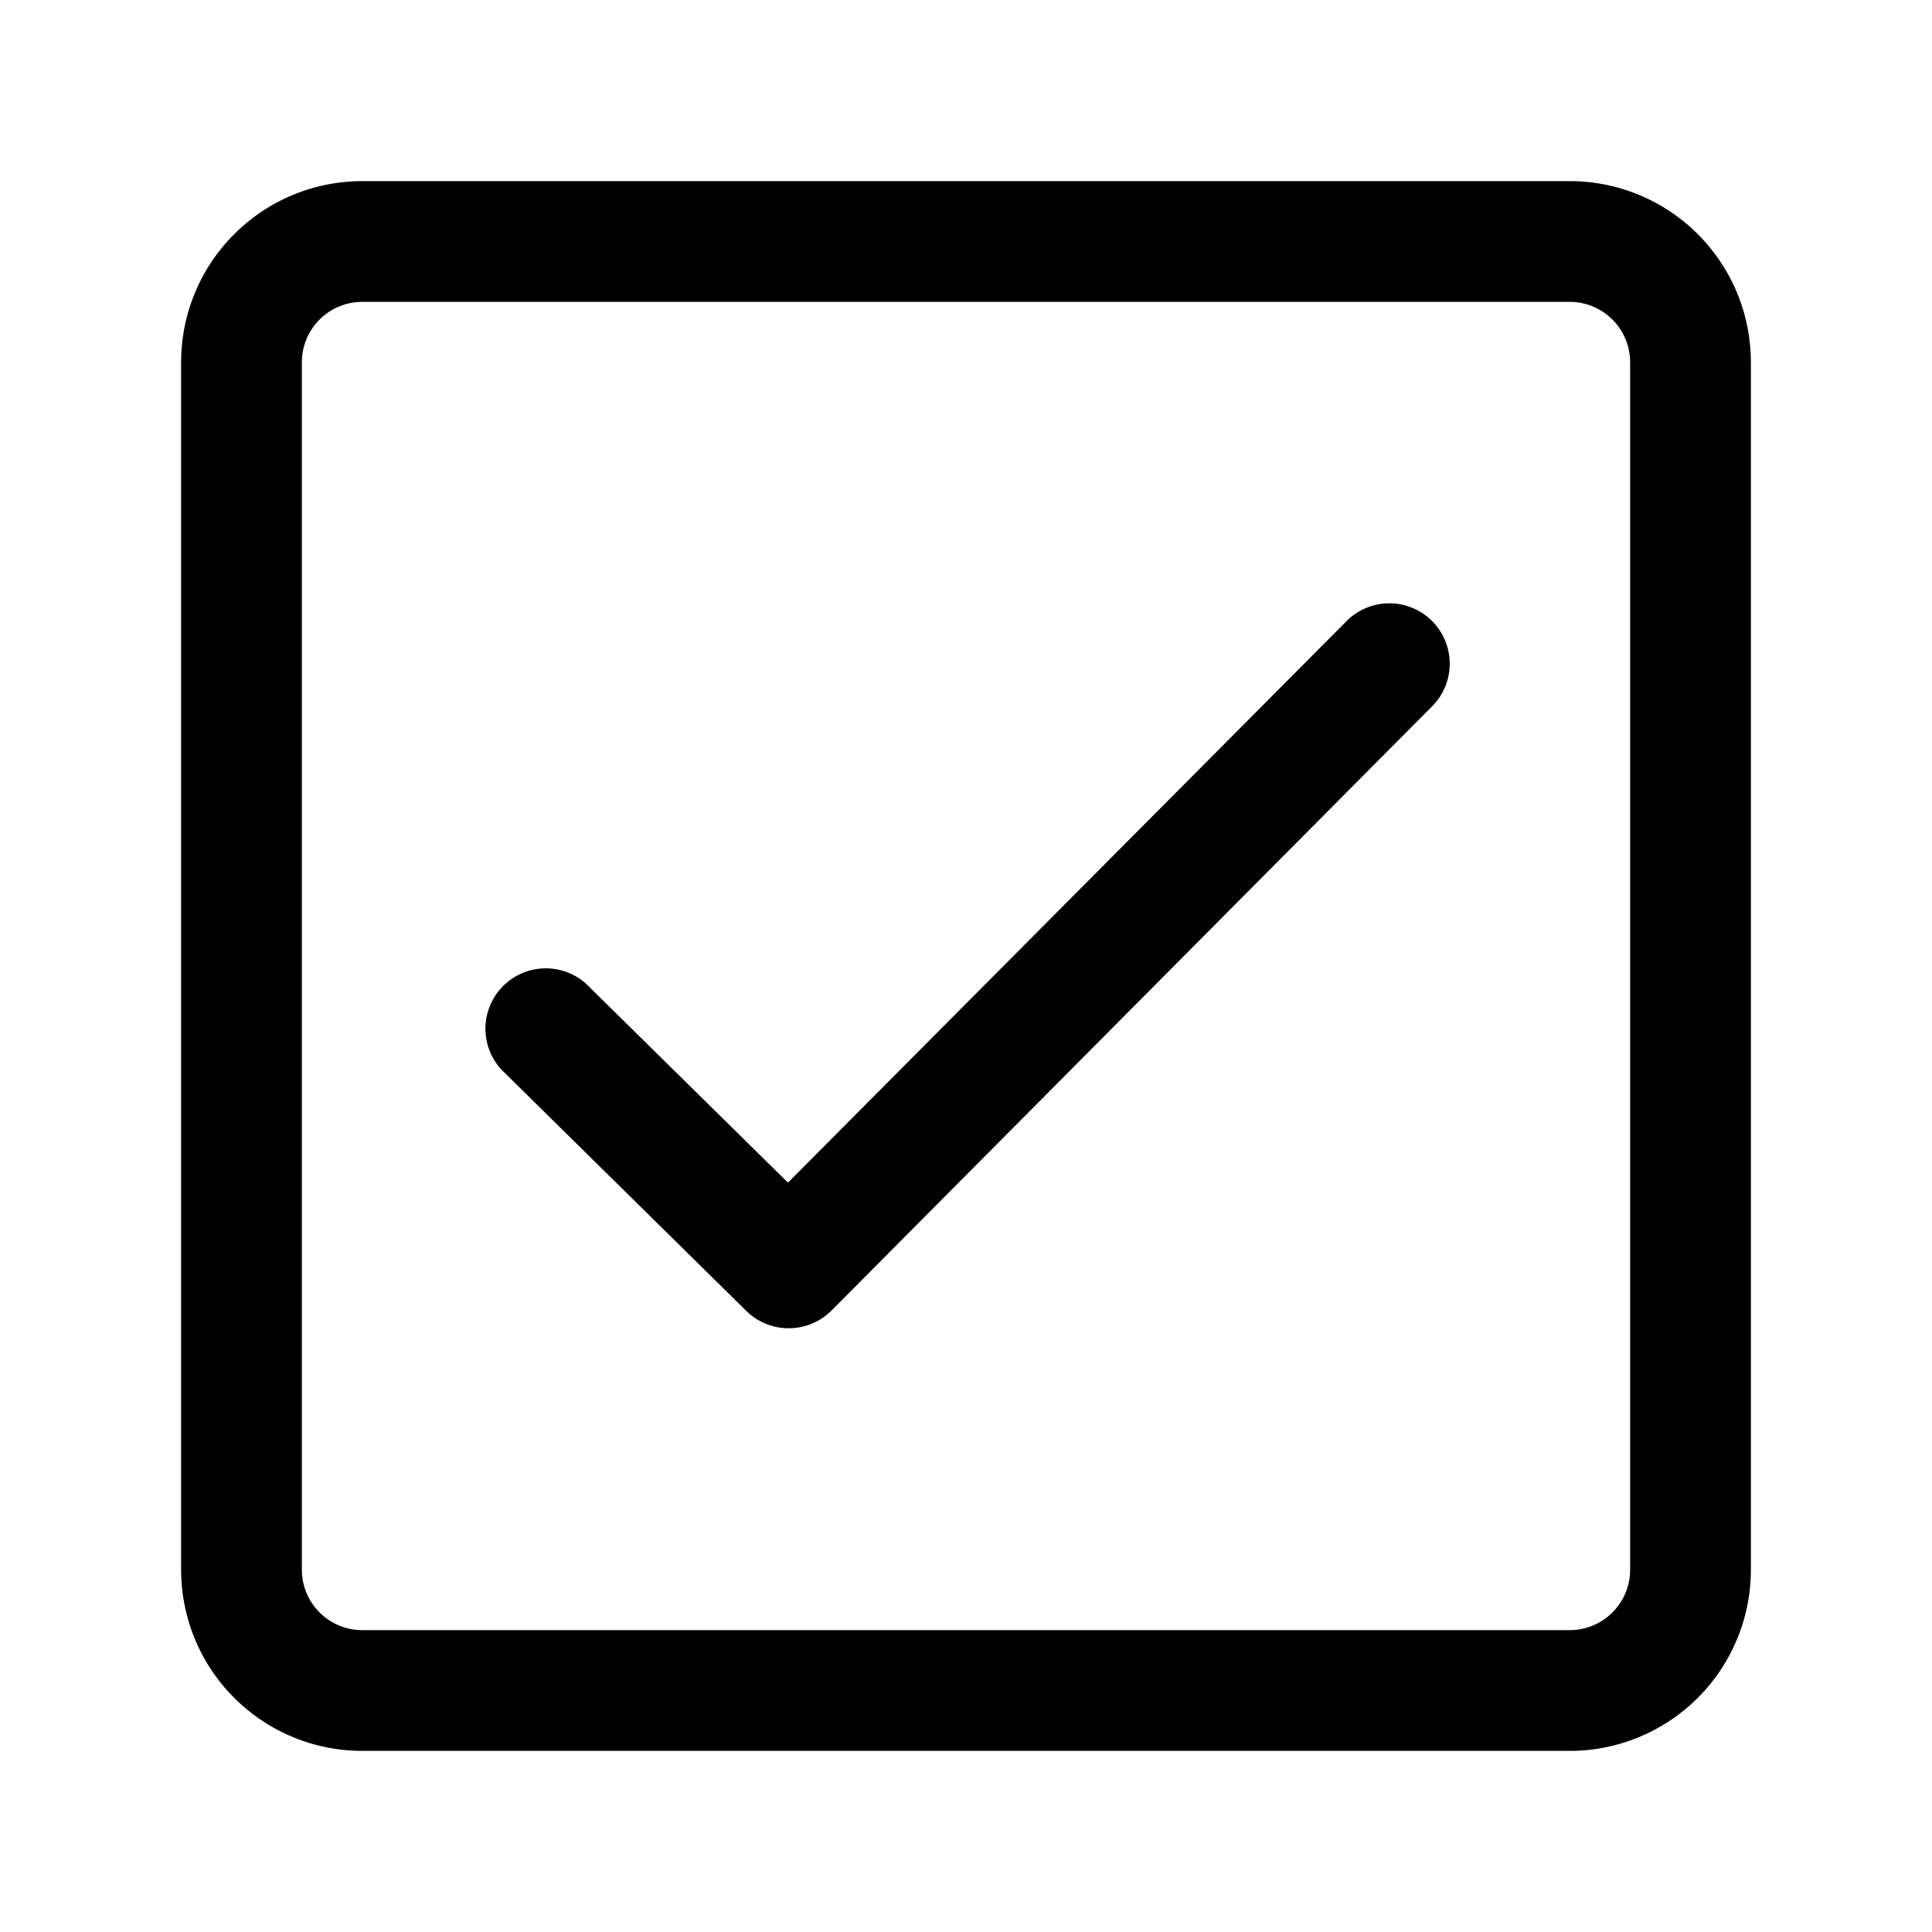 <svg xmlns="http://www.w3.org/2000/svg" version="1.1" xmlns:xlink="http://www.w3.org/1999/xlink" width="512" height="512" x="0" y="0" viewBox="0 0 32 32" style="enable-background:new 0 0 512 512" xml:space="preserve" class=""><g><path d="M13.06 22a1 1 0 0 1-.7-.288l-4.059-4a1 1 0 0 1 1.4-1.424l3.35 3.3 9.24-9.288a1 1 0 1 1 1.418 1.41l-9.94 10a1 1 0 0 1-.709.29z" fill="#000000" opacity="1" data-original="#000000" class=""></path><path d="M26 29H6a3 3 0 0 1-3-3V6a3 3 0 0 1 3-3h20a3 3 0 0 1 3 3v20a3 3 0 0 1-3 3zM6 5a1 1 0 0 0-1 1v20a1 1 0 0 0 1 1h20a1 1 0 0 0 1-1V6a1 1 0 0 0-1-1z" fill="#000000" opacity="1" data-original="#000000" class=""></path></g></svg>